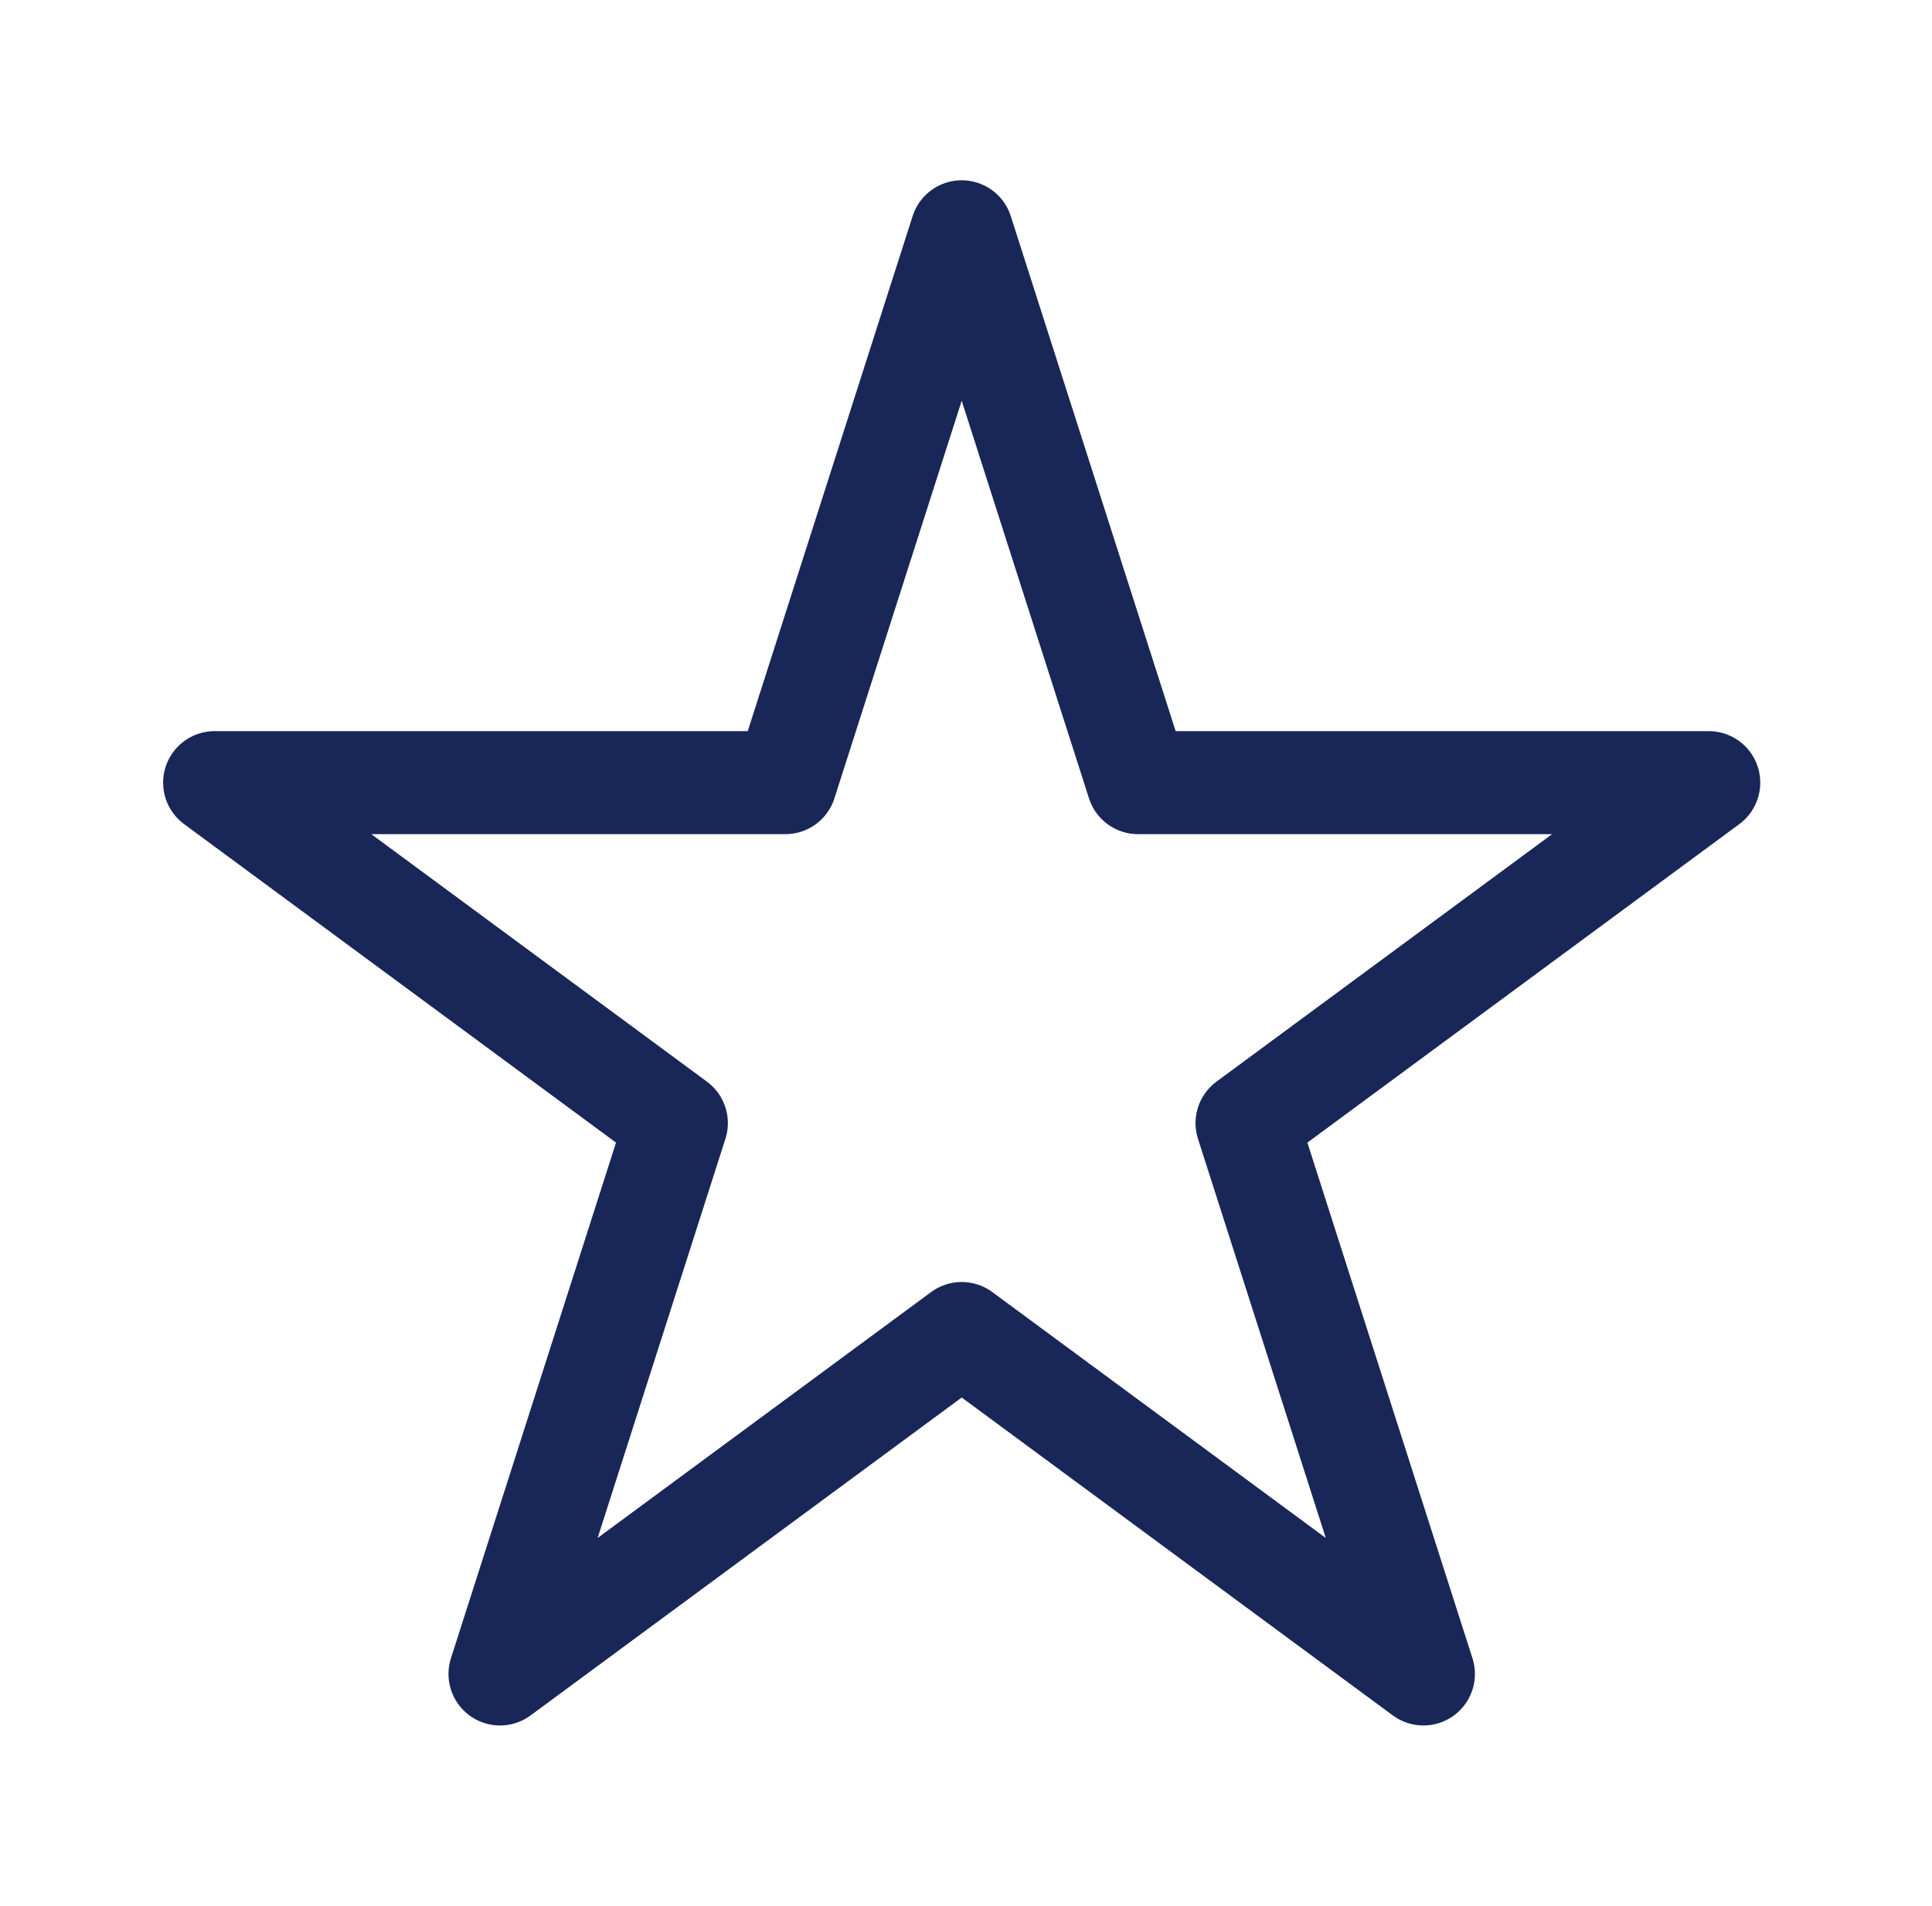<svg width="75" height="74" viewBox="0 0 75 74" fill="none" xmlns="http://www.w3.org/2000/svg">
<rect width="74" height="74" transform="translate(0.333)" fill="none"/>
<path d="M37.333 9L44.179 30.39H66.333L48.41 43.61L55.256 65L37.333 51.78L19.41 65L26.256 43.61L8.333 30.39H30.487L37.333 9Z" stroke="#182757" stroke-width="4" stroke-linejoin="round"/>
</svg>

